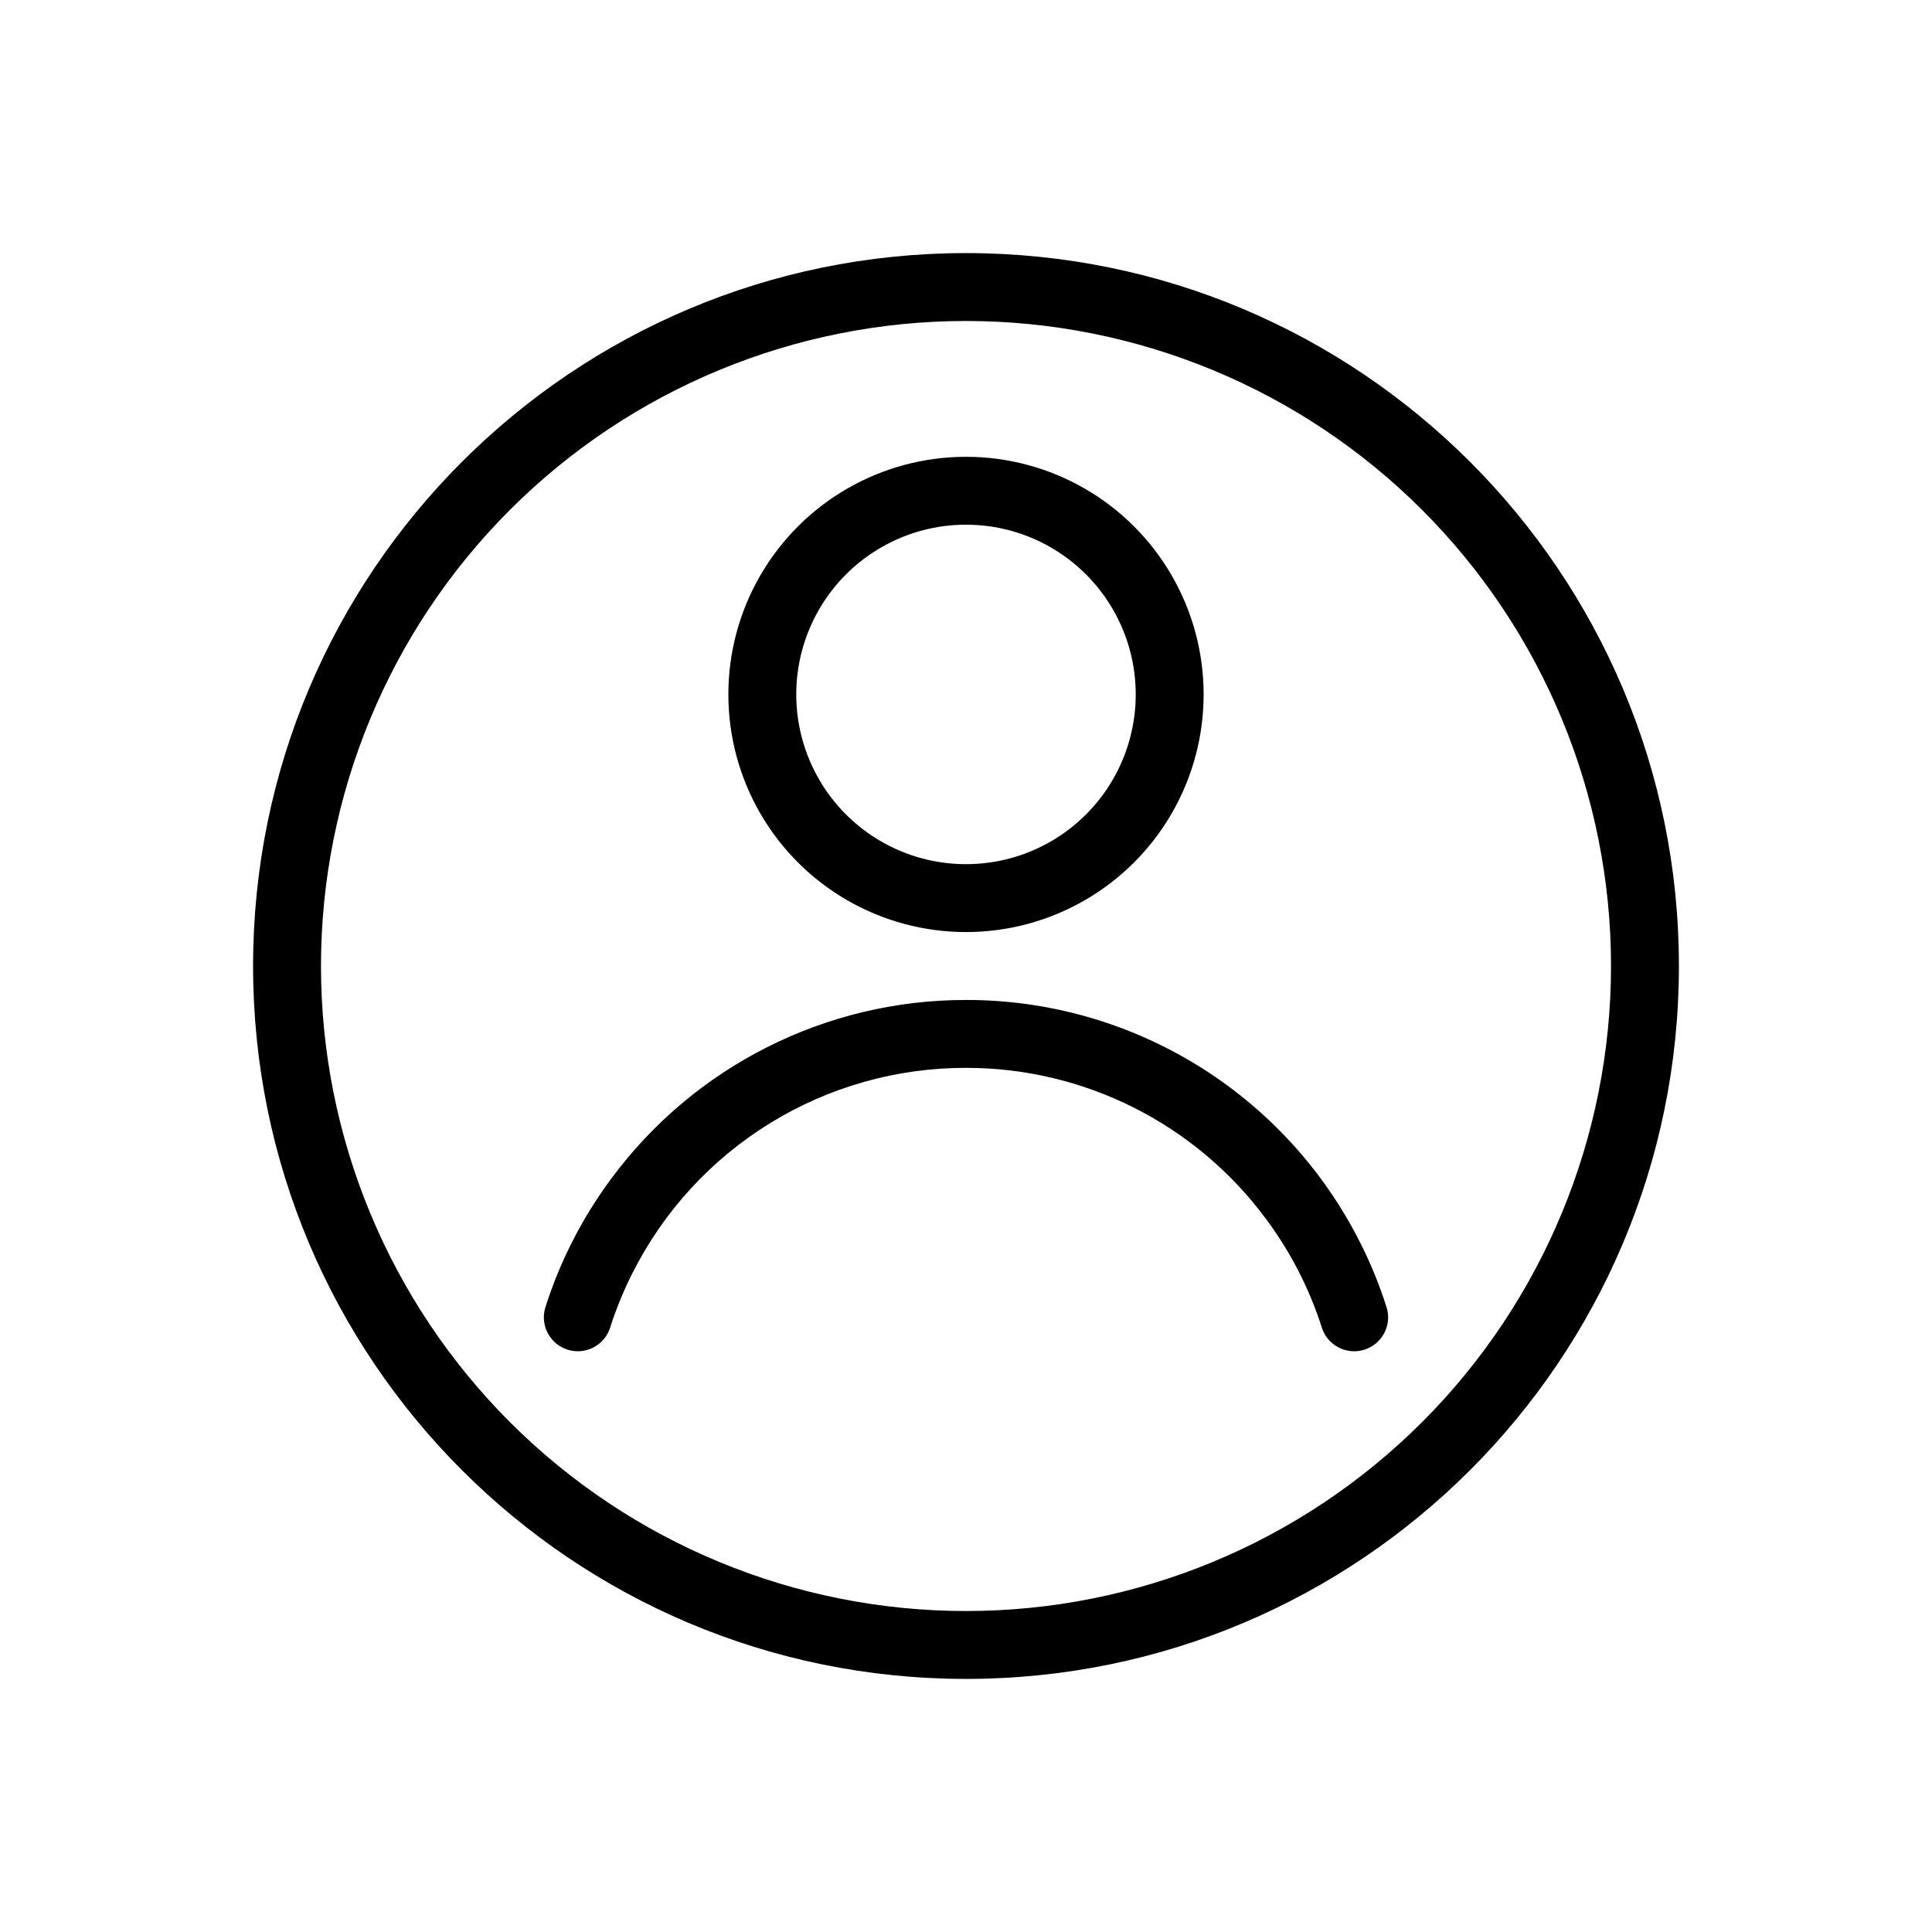 <?xml version="1.0" encoding="UTF-8"?>
<!-- Uploaded to: SVG Repo, www.svgrepo.com, Generator: SVG Repo Mixer Tools -->
<svg fill="#000000" width="800px" height="800px" version="1.1" viewBox="144 144 512 512" xmlns="http://www.w3.org/2000/svg">
 <path d="m400 588.93c-104.34 0-188.93-84.586-188.93-188.93 0-104.34 84.586-188.93 188.93-188.93 104.34 0 188.93 84.586 188.93 188.93 0 104.34-84.586 188.93-188.93 188.93zm0-17.992c45.332 0 88.812-18.008 120.87-50.066 32.059-32.055 50.066-75.535 50.066-120.87 0-45.336-18.008-88.812-50.066-120.87-32.055-32.055-75.535-50.066-120.87-50.066-45.336 0-88.812 18.012-120.87 50.066-32.055 32.059-50.066 75.535-50.066 120.87 0 45.332 18.012 88.812 50.066 120.87 32.059 32.059 75.535 50.066 120.87 50.066zm-94.391-74.832h-0.004c-1.617 4.566-6.566 7.035-11.188 5.574-4.625-1.461-7.258-6.32-5.961-10.992 3.887-12.316 9.797-23.902 17.492-34.277 22.035-29.848 56.949-47.445 94.051-47.41 21.664-0.027 42.91 5.977 61.359 17.336 18.449 11.363 33.375 27.629 43.109 46.988 2.824 5.578 5.184 11.391 7.07 17.363 1.301 4.672-1.336 9.531-5.957 10.992-4.625 1.461-9.574-1.008-11.191-5.574-3.293-10.414-8.297-20.203-14.809-28.969-18.641-25.27-48.184-40.172-79.582-40.145-18.34-0.027-36.324 5.051-51.941 14.668-15.617 9.617-28.246 23.391-36.48 39.781-2.379 4.719-4.379 9.621-5.973 14.664zm94.391-105.1c-22.5 0-43.289-12-54.539-31.484-11.25-19.488-11.25-43.492 0-62.977 11.25-19.488 32.039-31.488 54.539-31.488 22.496 0 43.289 12 54.539 31.488 11.246 19.484 11.246 43.488 0 62.977-11.25 19.484-32.043 31.484-54.539 31.484zm0-17.992c16.07 0 30.918-8.574 38.953-22.492 8.039-13.918 8.039-31.062 0-44.98-8.035-13.918-22.883-22.492-38.953-22.492-16.074 0-30.922 8.574-38.957 22.492-8.035 13.918-8.035 31.062 0 44.98 8.035 13.918 22.883 22.492 38.957 22.492z"/>
</svg>